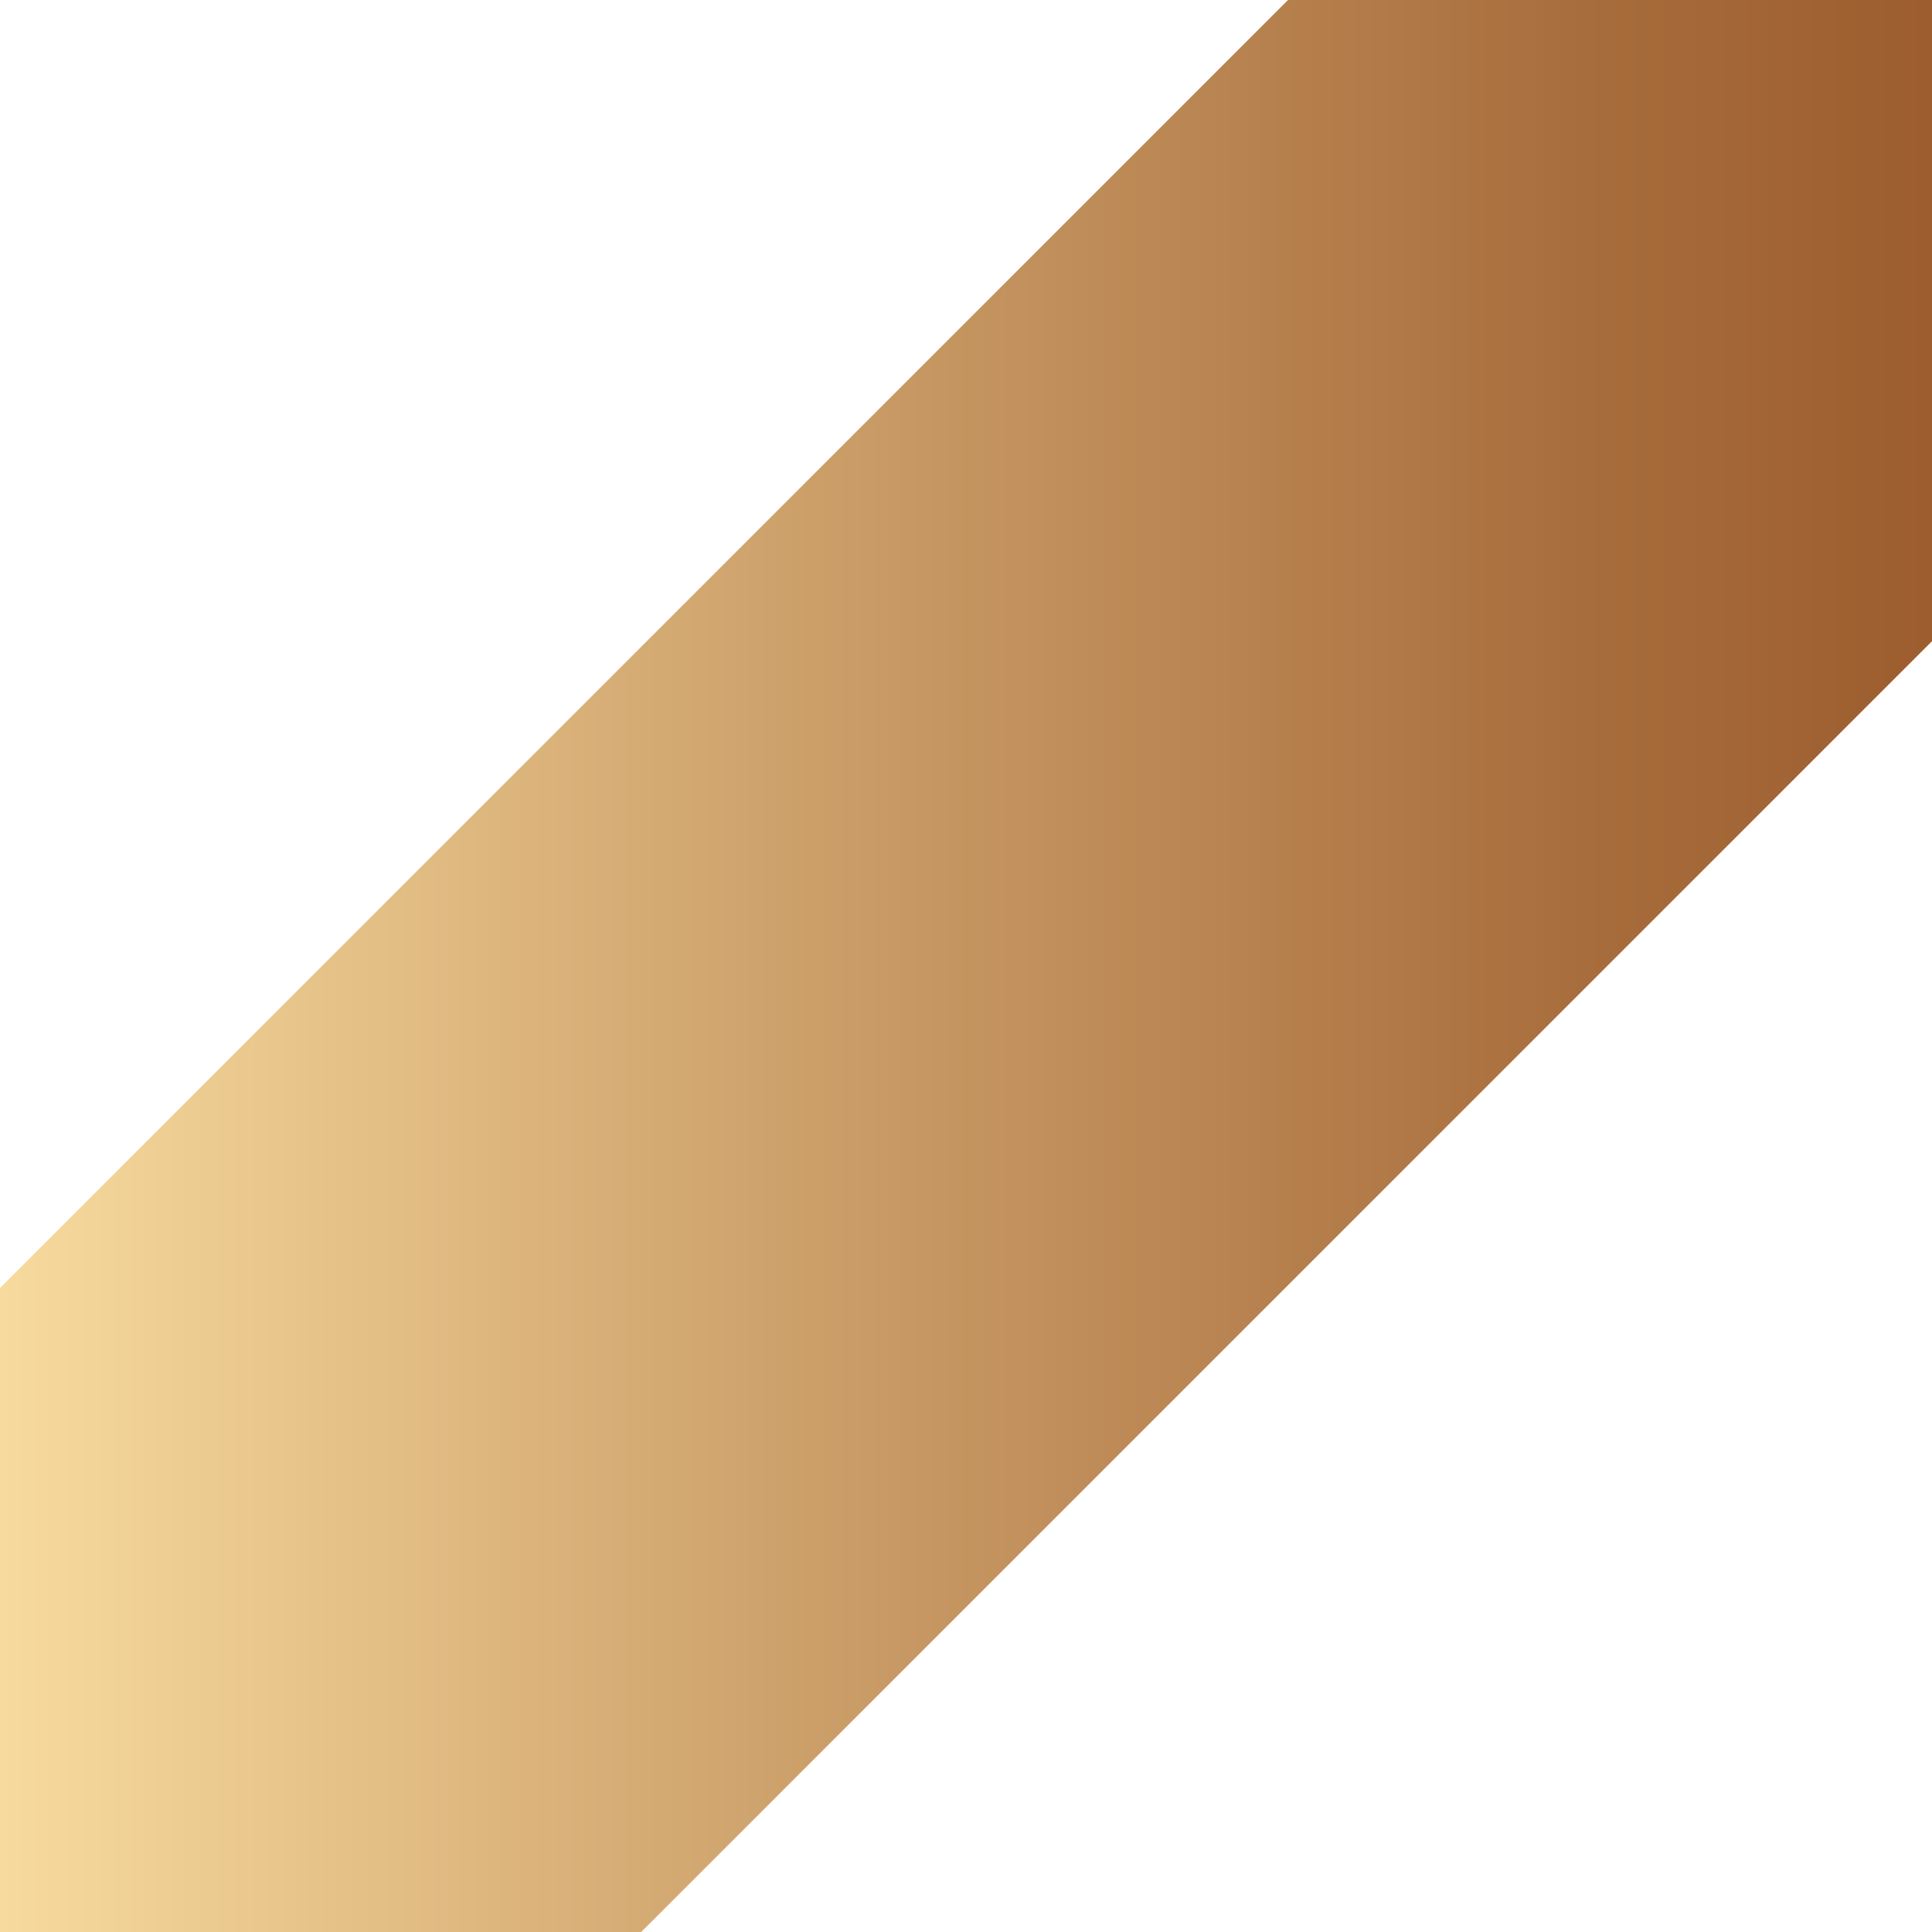 <?xml version="1.0" encoding="UTF-8"?> <svg xmlns="http://www.w3.org/2000/svg" width="345" height="345" viewBox="0 0 345 345" fill="none"> <path d="M0 230L230 0H345V114.5L114.5 345H0V230Z" fill="url(#paint0_linear_26_664)"></path> <defs> <linearGradient id="paint0_linear_26_664" x1="0" y1="172.5" x2="345" y2="172.5" gradientUnits="userSpaceOnUse"> <stop stop-color="#F7DA9E"></stop> <stop offset="0.47" stop-color="#C79863"></stop> <stop offset="0.82" stop-color="#A86D3C"></stop> <stop offset="1" stop-color="#9D5D2E"></stop> </linearGradient> </defs> </svg> 